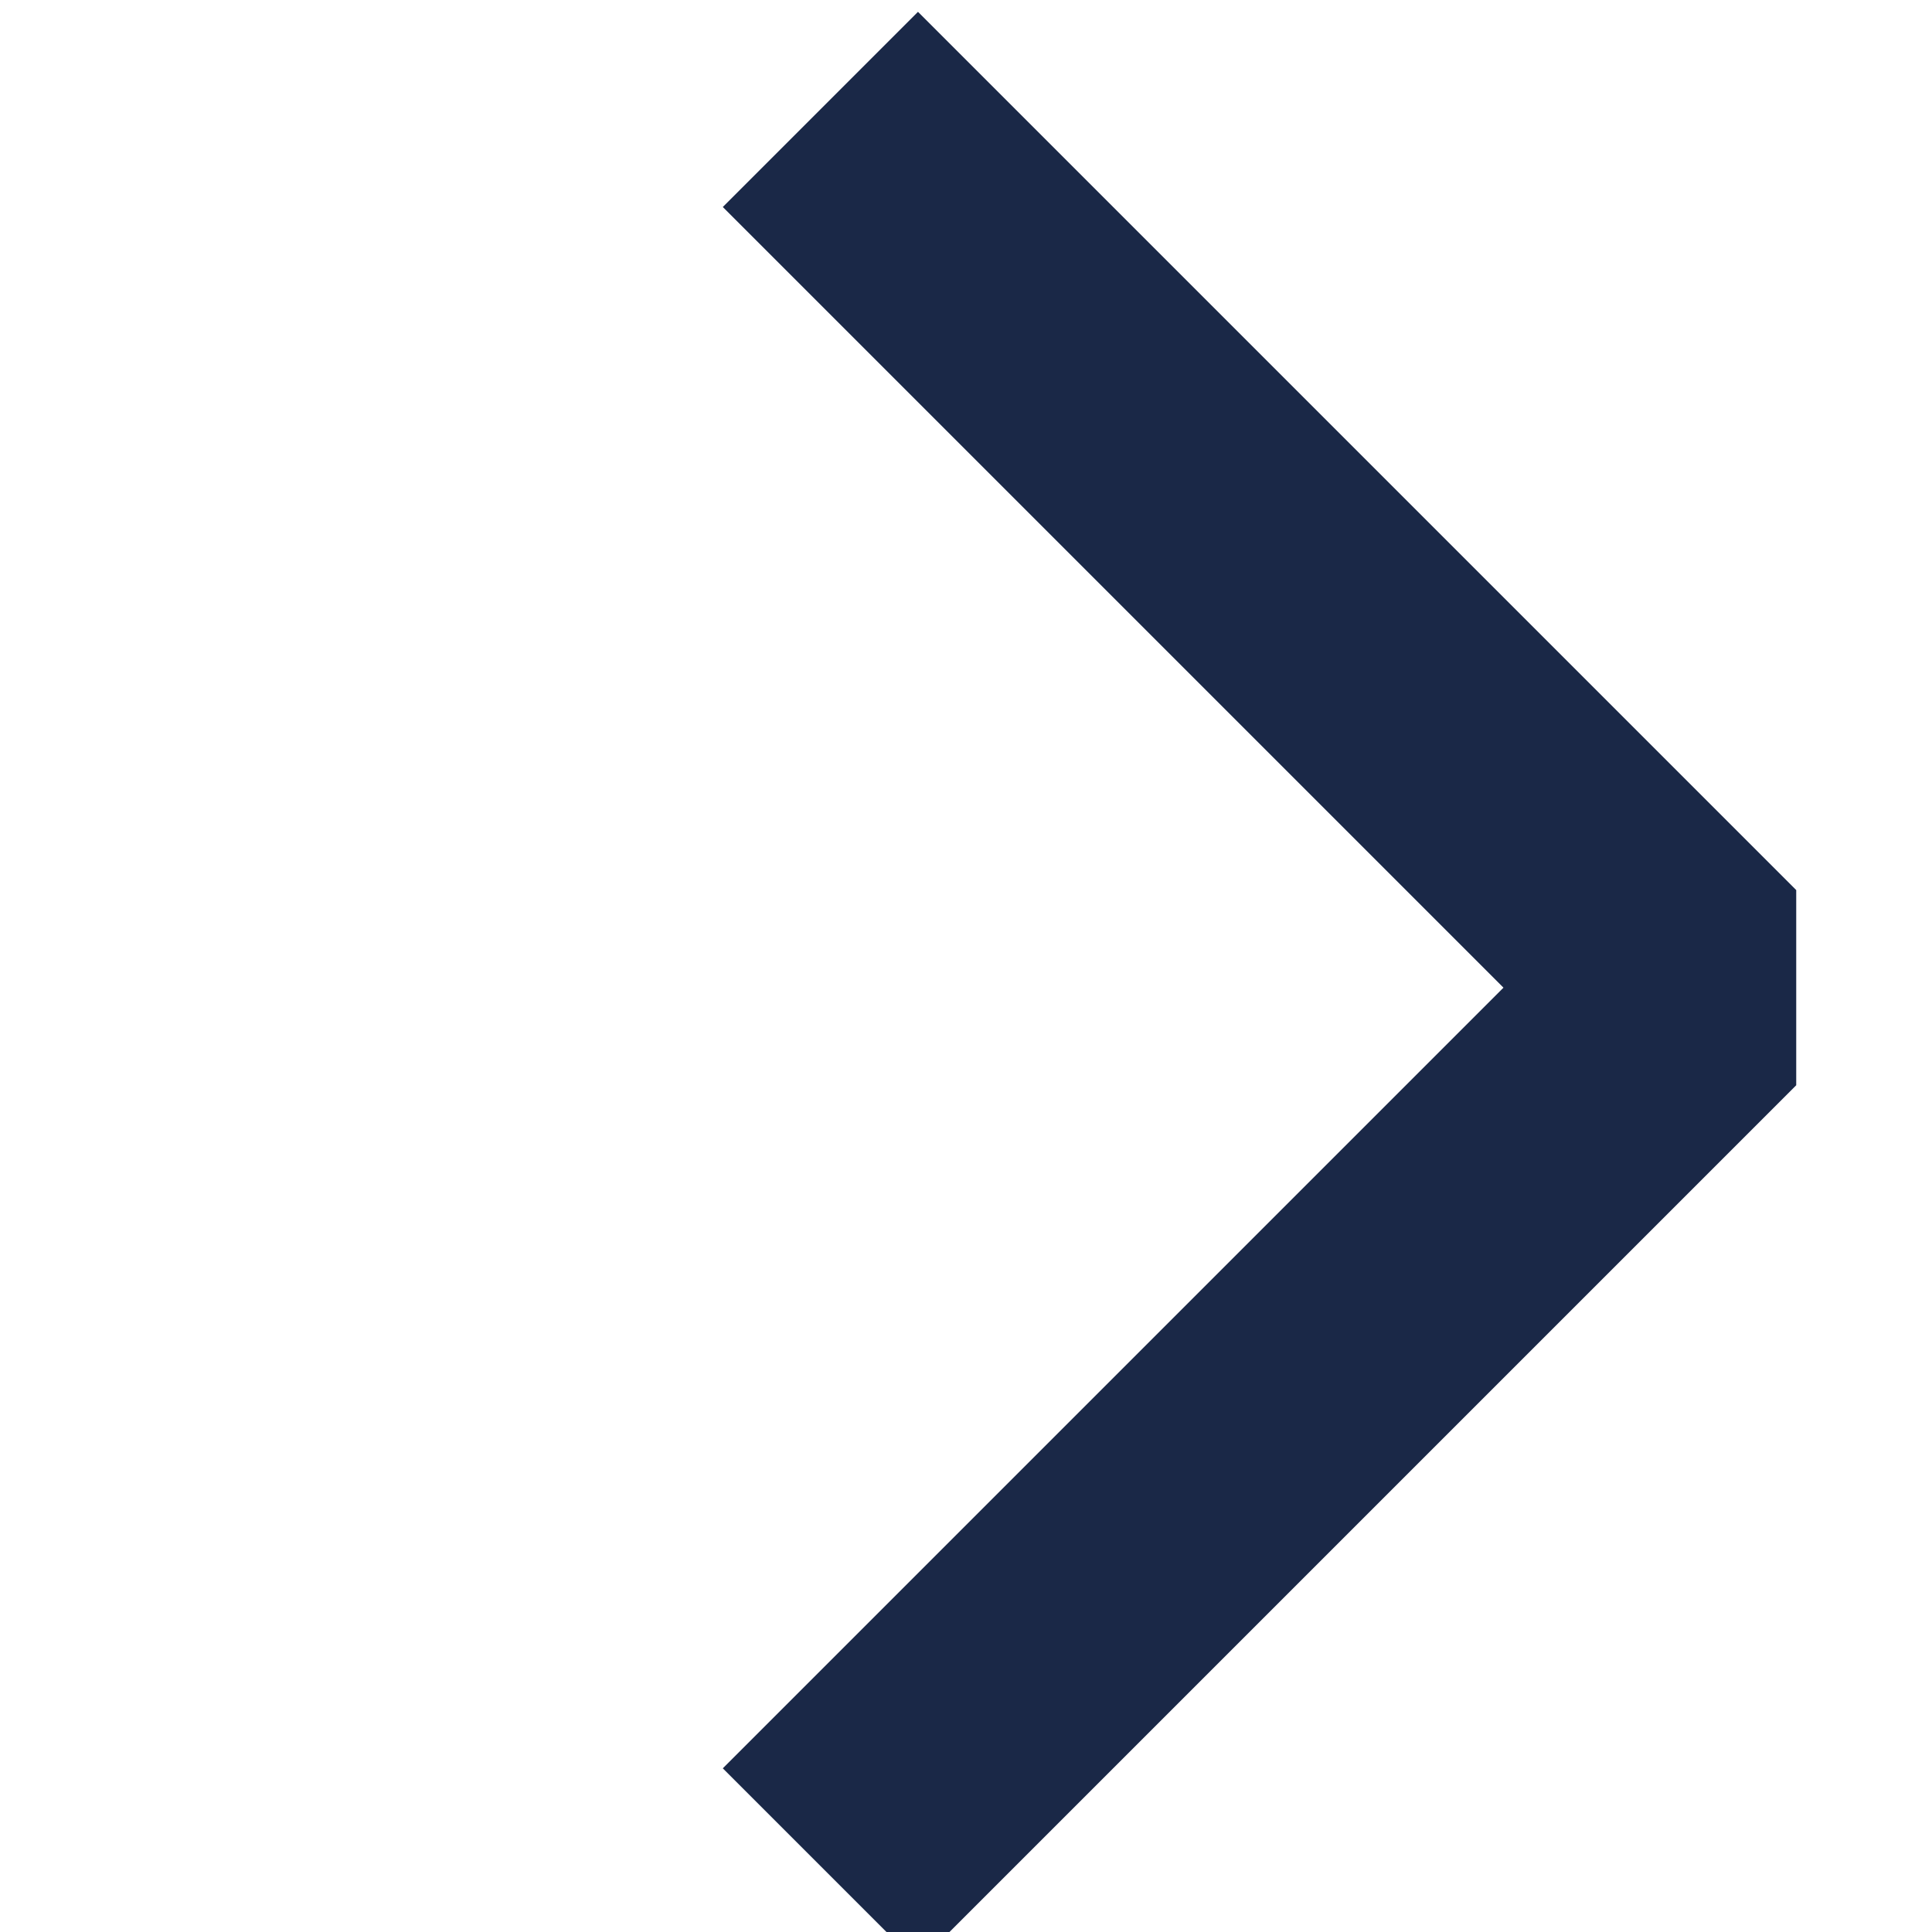 <svg width="14" height="14" viewBox="0 0 14 14" fill="none" xmlns="http://www.w3.org/2000/svg">
<g id="Next" clip-path="url(#clip0_24_2582)">
<path id="Previous" d="M6.652 1.5L12.309 7.157L6.652 12.814" stroke="#1A2847" stroke-width="2" stroke-linecap="square" stroke-linejoin="bevel"/>
</g>
<defs>
<clipPath id="clip0_24_2582">
<rect width="14" height="14" fill="white"/>
</clipPath>
</defs>
</svg>
